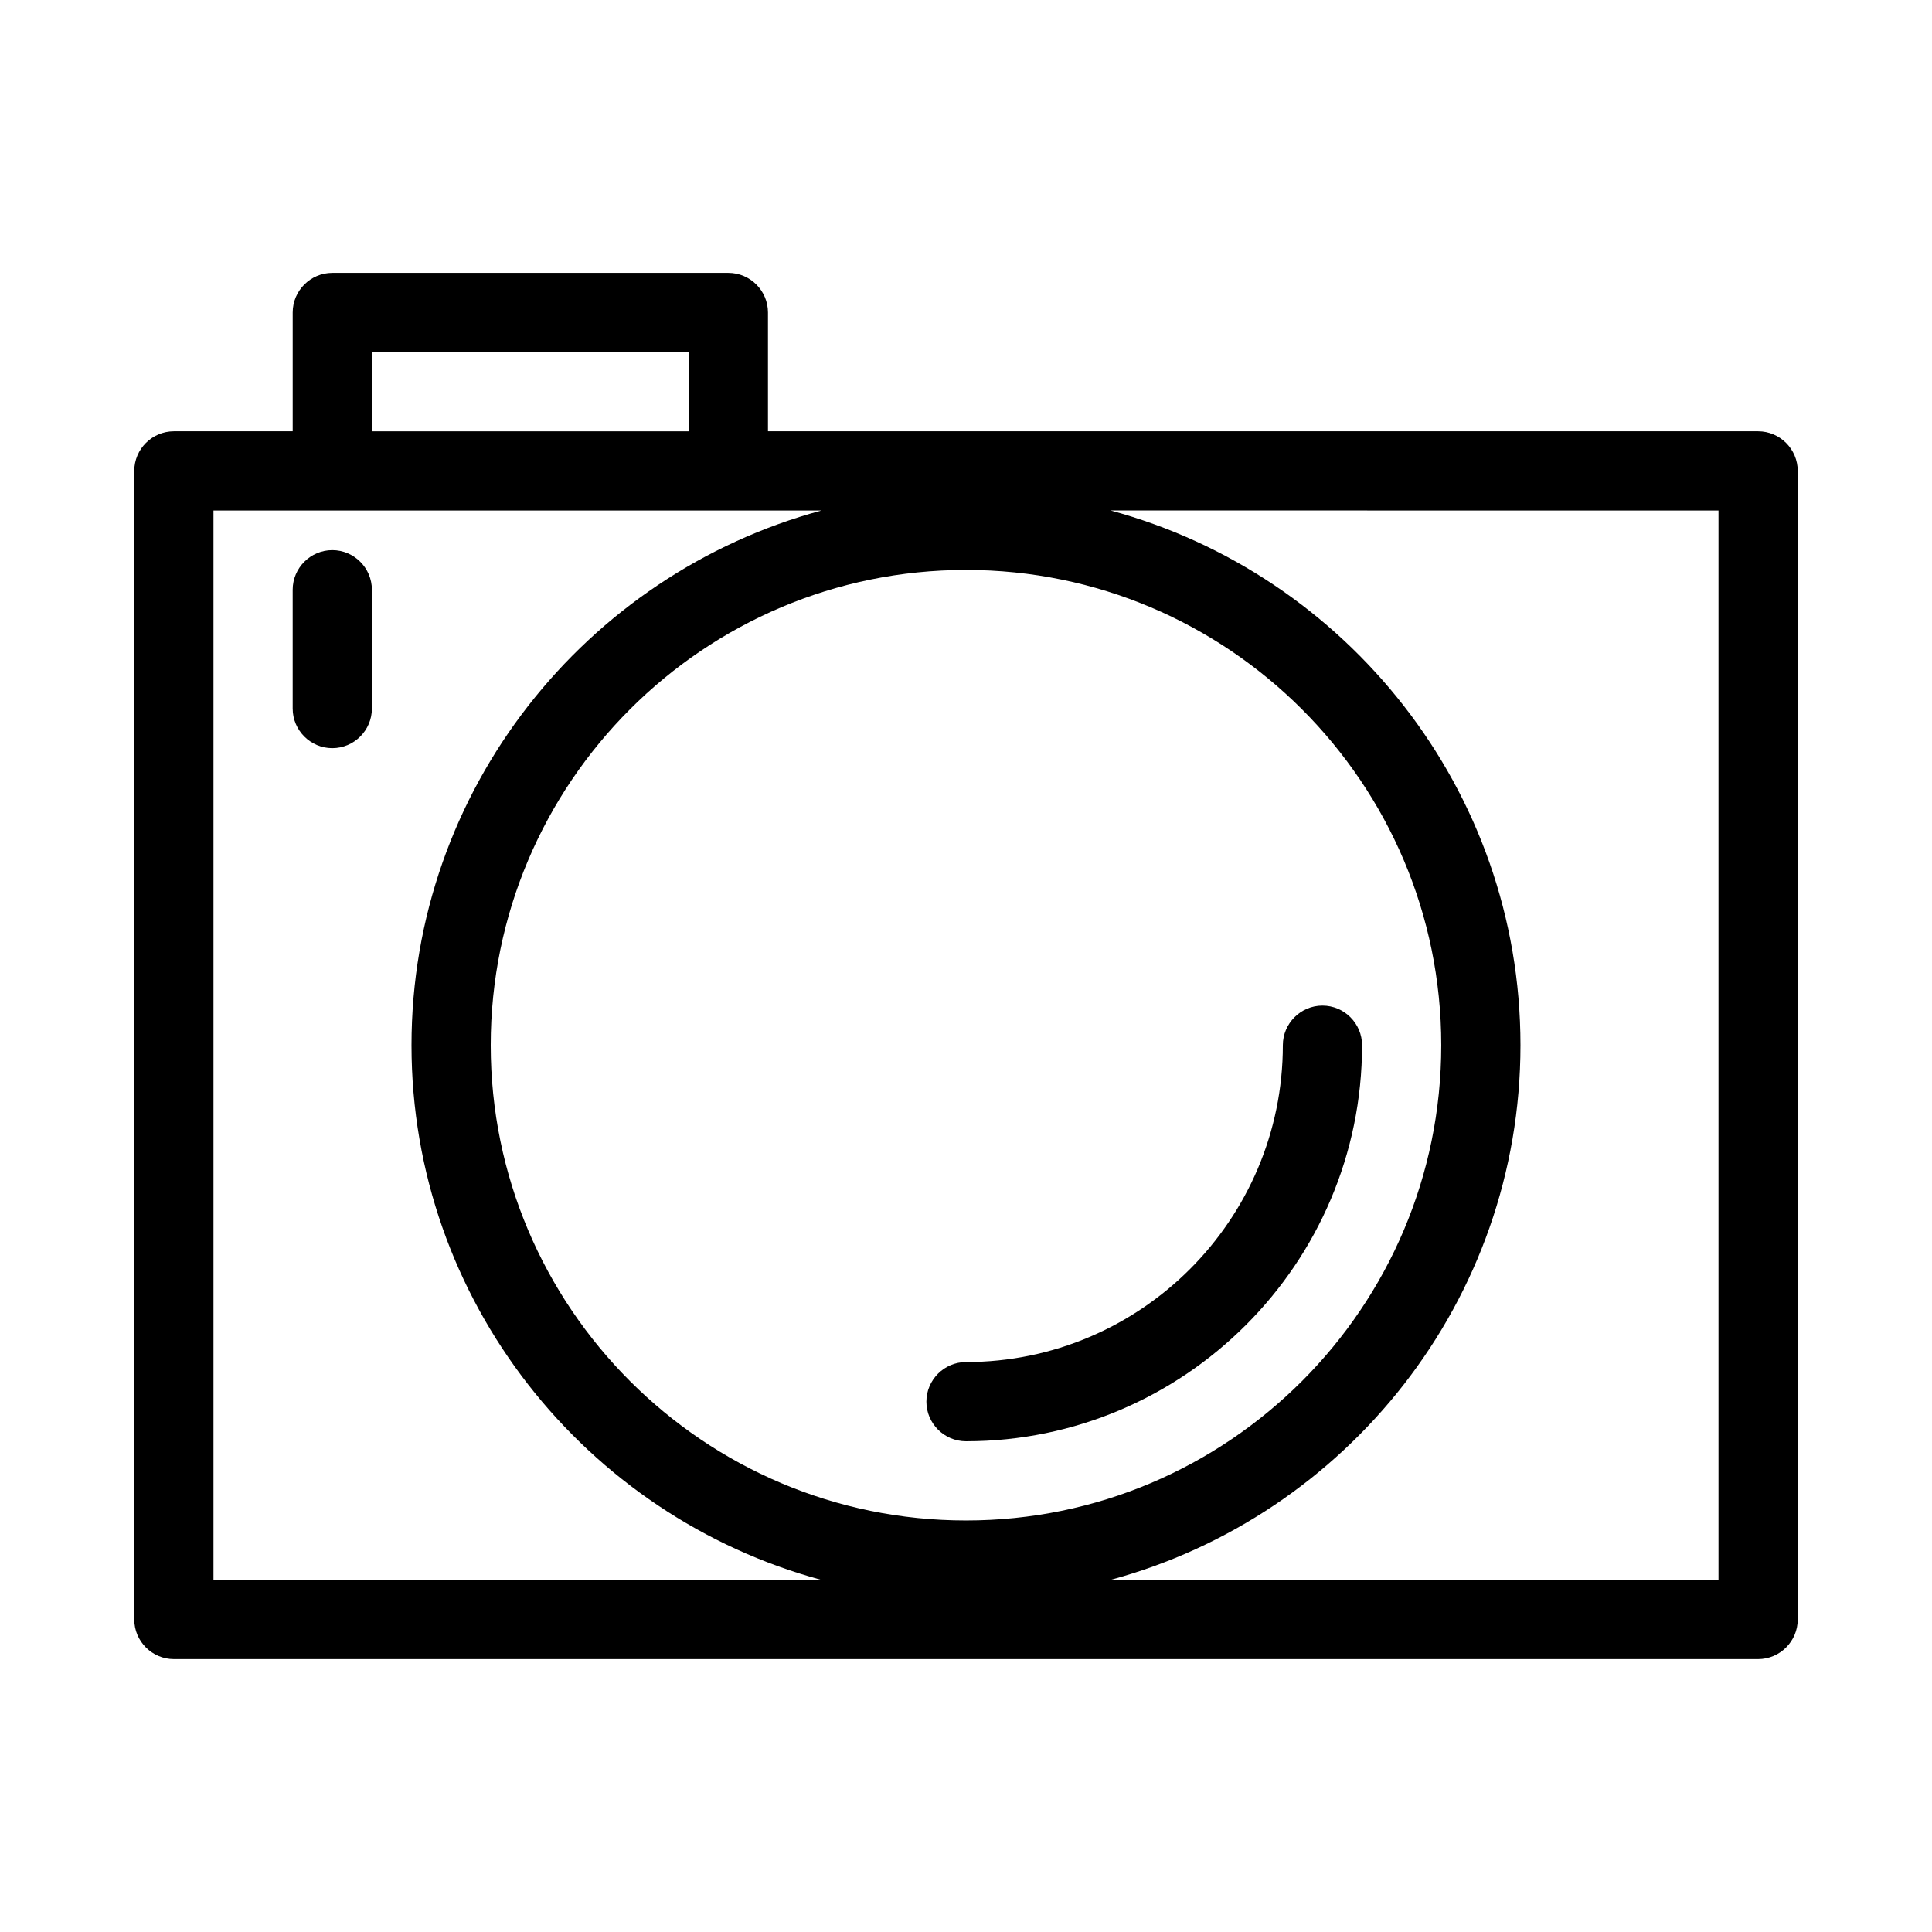 <?xml version="1.0" encoding="UTF-8"?>
<!-- Uploaded to: SVG Repo, www.svgrepo.com, Generator: SVG Repo Mixer Tools -->
<svg fill="#000000" width="800px" height="800px" version="1.1" viewBox="144 144 512 512" xmlns="http://www.w3.org/2000/svg">
 <g>
  <path d="m190.08 583.68h419.84c5.773 0 10.496-4.723 10.496-10.496v-304.39c0-5.773-4.723-10.496-10.496-10.496h-262.4v-31.488c0-5.773-4.723-10.496-10.496-10.496h-104.96c-5.773 0-10.496 4.723-10.496 10.496v31.488h-31.488c-5.773 0-10.496 4.723-10.496 10.496v304.39c0 5.773 4.723 10.496 10.496 10.496zm409.34-304.39v283.39h-161.11c62.453-16.898 108.63-73.996 108.63-141.7 0-67.699-46.184-124.8-108.63-141.7zm-73.473 141.7c0 69.484-56.469 125.95-125.95 125.95s-125.95-56.469-125.95-125.95c0-69.484 56.469-125.95 125.95-125.95s125.95 56.469 125.95 125.95zm-283.39-183.68h83.969v20.992h-83.969zm-41.984 41.984h161.11c-62.449 16.898-108.63 74-108.63 141.7 0 67.699 46.184 124.8 108.63 141.7h-161.11z"/>
  <path d="m400 525.95c57.832 0 104.96-47.129 104.96-104.96 0-5.773-4.723-10.496-10.496-10.496-5.773 0-10.496 4.723-10.496 10.496 0 46.289-37.68 83.969-83.969 83.969-5.773 0-10.496 4.723-10.496 10.496s4.723 10.496 10.496 10.496z"/>
  <path d="m232.06 289.79c-5.773 0-10.496 4.723-10.496 10.496v31.488c0 5.773 4.723 10.496 10.496 10.496s10.496-4.723 10.496-10.496v-31.488c0-5.773-4.723-10.496-10.496-10.496z"/>
 </g>
</svg>